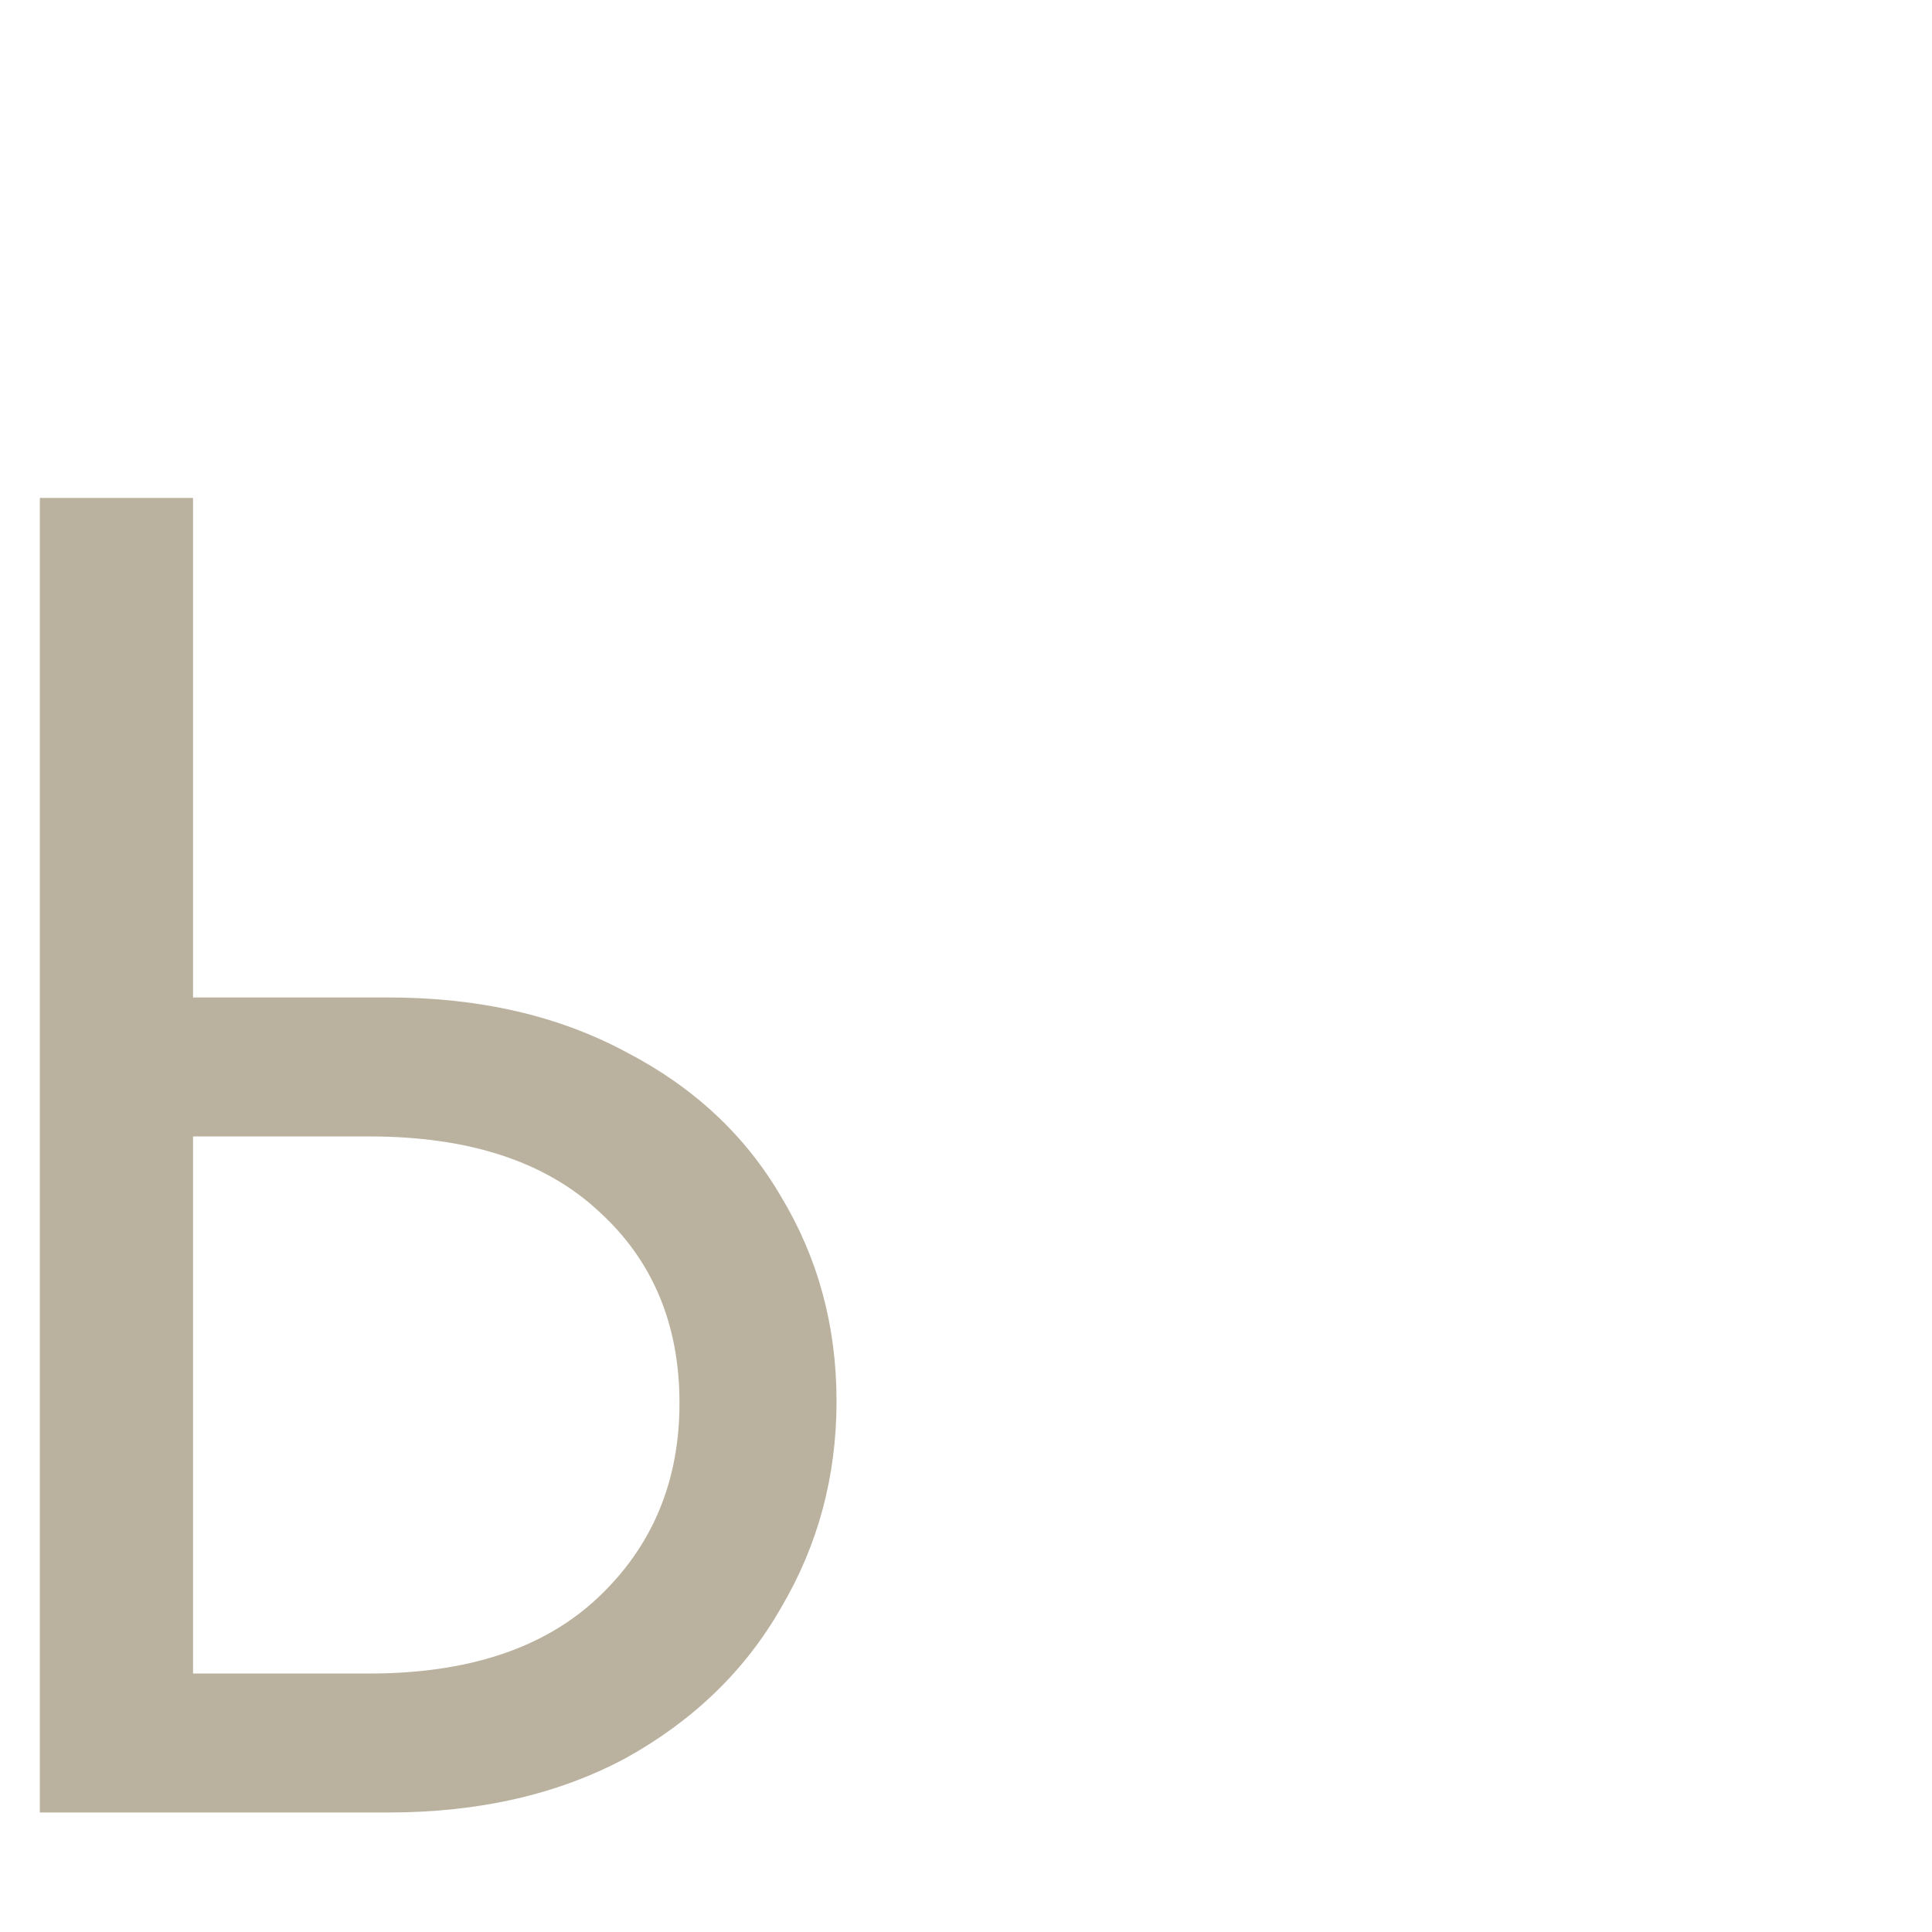 <?xml version="1.0" encoding="UTF-8"?> <svg xmlns="http://www.w3.org/2000/svg" width="97" height="97" viewBox="0 0 97 97" fill="none"> <path d="M2 91V25H9.692V50.08H19.5C24.051 50.08 28.026 50.991 31.423 52.814C34.82 54.574 37.417 56.994 39.212 60.074C41.071 63.154 42 66.58 42 70.351C42 74.123 41.071 77.58 39.212 80.723C37.417 83.866 34.82 86.38 31.423 88.266C28.026 90.089 24.051 91 19.5 91H2ZM18.538 84.023C23.474 84.023 27.288 82.766 29.981 80.251C32.737 77.674 34.115 74.406 34.115 70.446C34.115 66.486 32.769 63.28 30.077 60.829C27.385 58.314 23.538 57.057 18.538 57.057H9.692V84.023H18.538Z" fill="#BAB29E"></path> </svg> 